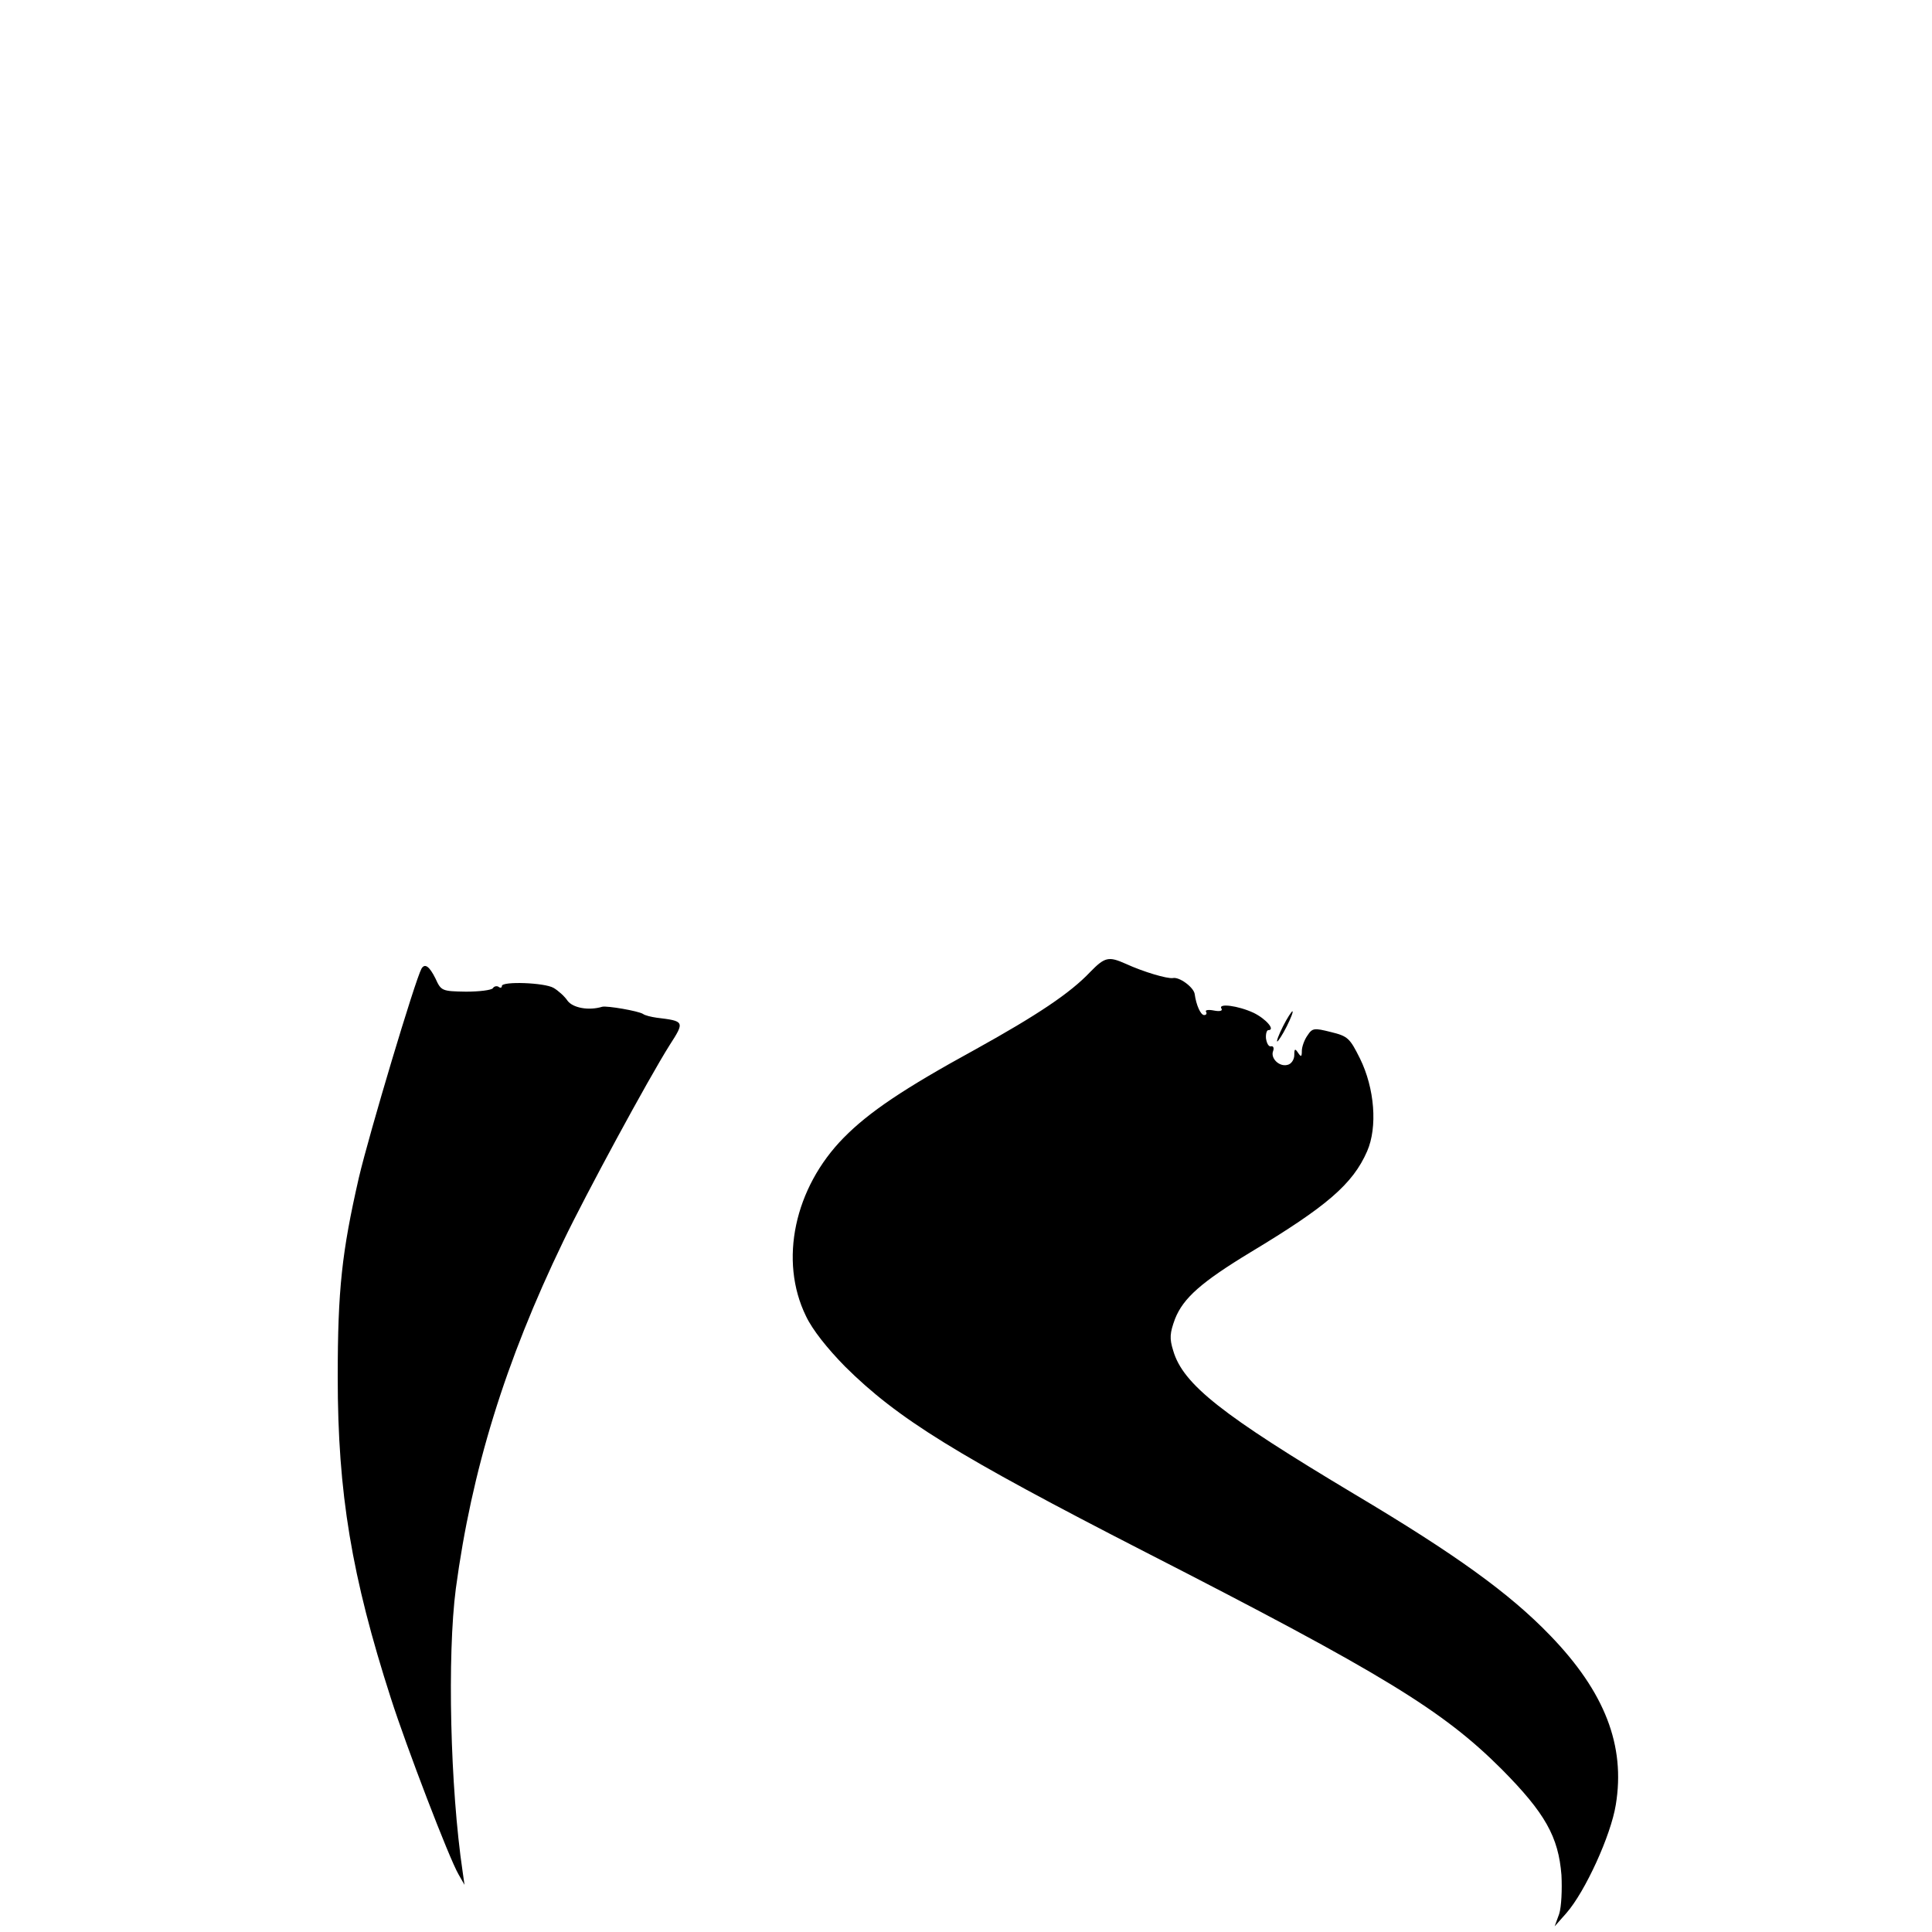 <svg version="1.0" xmlns="http://www.w3.org/2000/svg" width="682.667" height="682.667" viewBox="0 0 512 512"><path d="M288.9 257.6c-5.3 5.6-14 11.4-30.4 20.5-19 10.4-28.2 16.6-34.9 23.4-13.1 13.3-17.2 32.6-10 47.3 1.7 3.6 5.6 8.5 10.3 13.3 14 13.9 29.5 23.5 79.6 49.2 63.1 32.3 78.9 42 94.5 57.6 11.5 11.6 15 17.9 15.8 28 .2 3.8 0 8.4-.6 10.3l-1.2 3.3 3.1-3.5c5-5.7 11.8-20.6 13.1-28.7 2.6-15.7-2.9-29.9-17.4-44.9-10.8-11.2-25.1-21.5-51.8-37.4-35.1-21-45.5-29.1-48.1-38.1-1-3.2-.9-4.6.5-8.4 2.2-5.5 6.9-9.7 20.1-17.7 20.1-12.1 27-18 30.8-26.7 2.8-6.4 2-16.7-1.9-24.6-2.7-5.4-3.2-5.9-7.7-7-4.4-1.1-4.9-1.1-6.2.9-.8 1.1-1.5 3-1.5 4.1 0 1.6-.2 1.7-1 .5s-1-1.1-1 .6c0 1.2-.8 2.4-1.8 2.6-2.2.6-4.6-1.8-3.8-3.7.3-.8 0-1.4-.6-1.2-.6.1-1.1-.8-1.3-2.1-.1-1.2.2-2.2.6-2.2 2 0-.6-3-3.9-4.6-4.1-1.9-9.5-2.6-8.5-1.1.4.6-.5.8-2 .5-1.5-.3-2.4-.1-2.1.3.3.5.1.9-.5.9-.9 0-2.1-2.6-2.5-5.6-.3-1.8-4.1-4.6-5.8-4.2-1.5.2-7.7-1.6-12.5-3.8-4.5-2-5.5-1.8-9.4 2.2zm-177.2-.9c-1.7 3.1-13.8 43.5-16.6 55.4-4.5 19.7-5.6 29.6-5.6 52.9 0 30.7 3.7 52.8 14.1 85.1 4.1 12.8 15.4 42.3 17.9 46.6l1.6 2.8-.5-3.5c-3.3-22.2-4.1-57.3-1.8-75 4.2-31.3 13-60 28.5-92.1 5.9-12.3 22.4-42.8 28.2-52 4-6.2 3.9-6.3-3.5-7.2-1.4-.2-3.1-.6-3.6-1-1.3-.8-9.5-2.2-10.8-1.9-3.6 1.1-7.8.3-9.2-1.6-.8-1.2-2.5-2.7-3.7-3.4-2.4-1.4-13.7-1.8-13.7-.5 0 .5-.4.6-.9.2-.5-.3-1.2-.1-1.5.4-.4.5-3.6.9-7.1.9-6.4-.1-6.6-.2-8.1-3.5-1.6-3.2-2.8-4.1-3.7-2.6z"/><path d="M340 272c-1.1 2.2-1.8 4-1.5 4 .2 0 1.4-1.8 2.5-4s1.8-4 1.5-4c-.2 0-1.4 1.8-2.5 4z"/></svg>